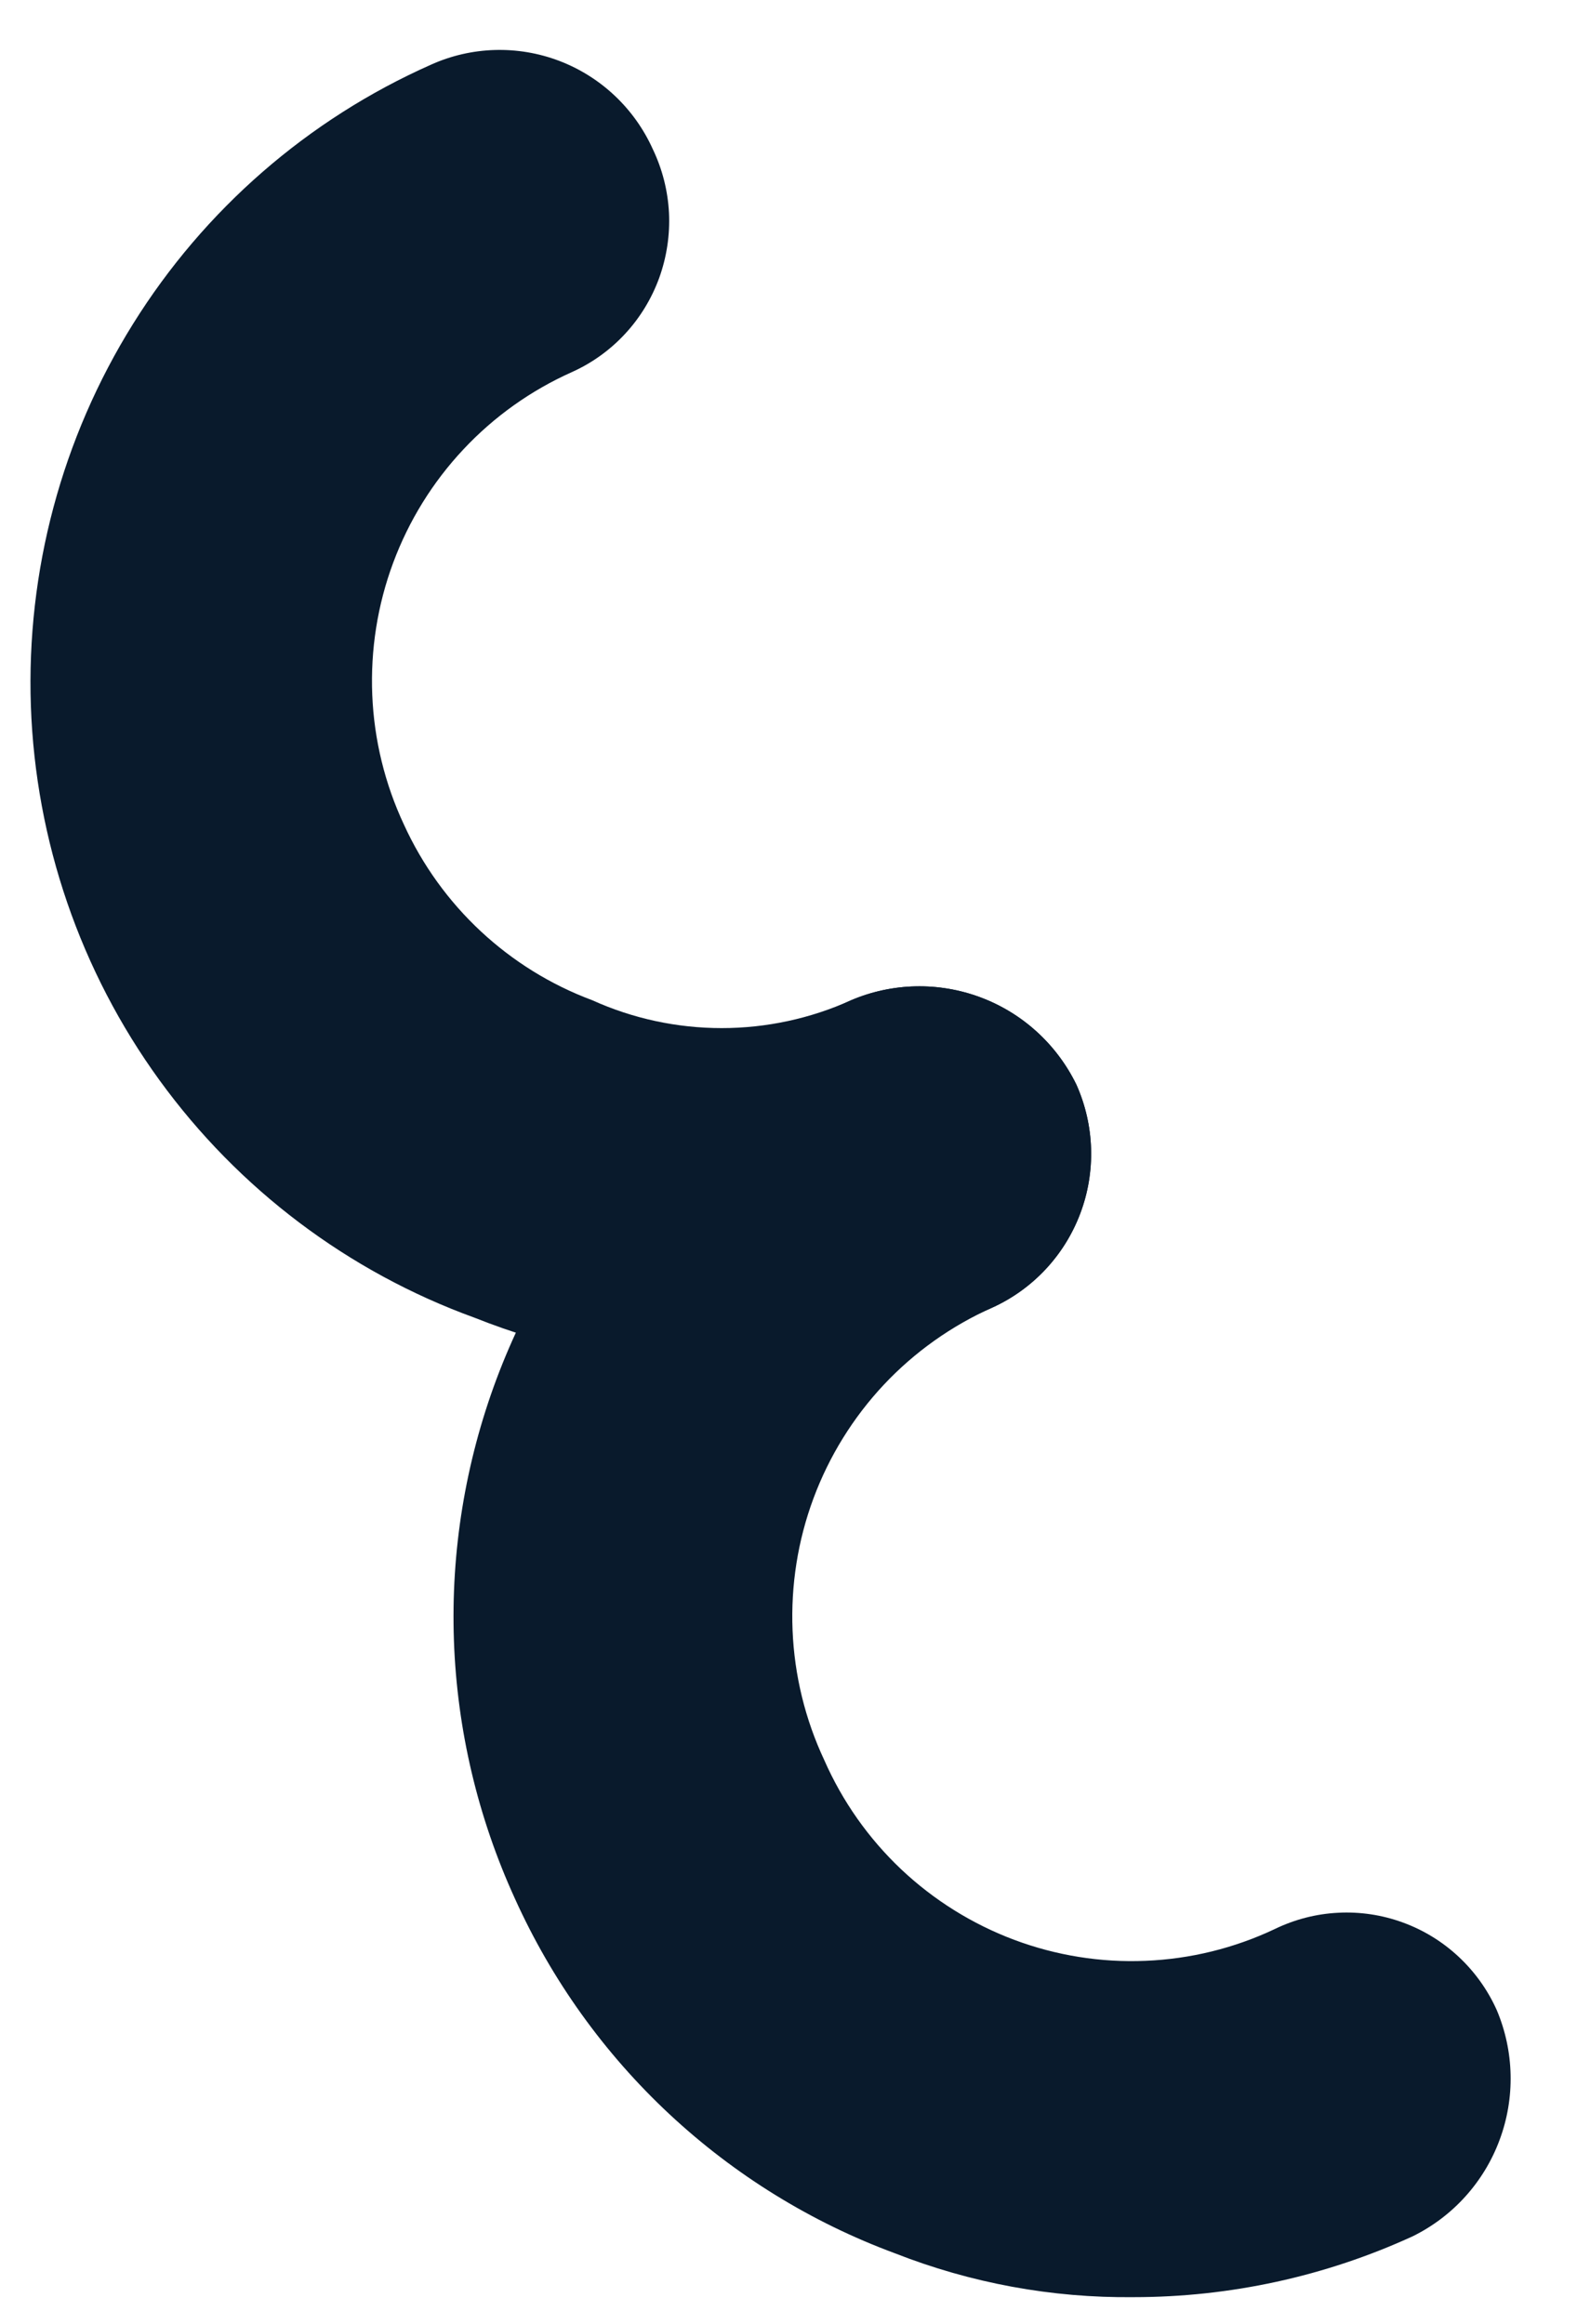 <?xml version="1.0" encoding="UTF-8"?> <svg xmlns="http://www.w3.org/2000/svg" width="19" height="28" viewBox="0 0 19 28" fill="none"> <path d="M8.594 16.485C9.754 16.486 10.901 16.236 11.956 15.753C12.444 15.531 12.825 15.124 13.015 14.62C13.205 14.117 13.188 13.559 12.969 13.068C12.732 12.582 12.319 12.205 11.814 12.016C11.309 11.827 10.751 11.839 10.255 12.05C9.764 12.272 9.233 12.386 8.695 12.386C8.157 12.386 7.626 12.272 7.135 12.05C6.13 11.675 5.314 10.914 4.867 9.935C4.637 9.444 4.507 8.912 4.485 8.371C4.463 7.829 4.548 7.288 4.737 6.78C4.926 6.272 5.214 5.807 5.584 5.413C5.954 5.018 6.399 4.702 6.892 4.482C7.134 4.373 7.352 4.216 7.532 4.021C7.713 3.826 7.852 3.596 7.943 3.346C8.033 3.095 8.073 2.829 8.06 2.563C8.046 2.297 7.98 2.037 7.865 1.797C7.644 1.306 7.238 0.924 6.737 0.733C6.236 0.543 5.68 0.559 5.191 0.78C3.711 1.437 2.462 2.524 1.603 3.902C0.744 5.279 0.316 6.882 0.372 8.506C0.429 10.13 0.968 11.7 1.921 13.013C2.874 14.326 4.196 15.323 5.717 15.875C6.635 16.24 7.608 16.446 8.594 16.485Z" fill="#091A2C"></path> <path d="M13.658 27.675C14.818 27.675 15.965 27.426 17.02 26.942C17.504 26.704 17.879 26.289 18.067 25.782C18.256 25.275 18.244 24.715 18.033 24.216C17.924 23.973 17.768 23.755 17.574 23.574C17.379 23.392 17.151 23.252 16.901 23.161C16.652 23.07 16.387 23.03 16.122 23.044C15.858 23.057 15.598 23.124 15.359 23.24C14.871 23.471 14.341 23.601 13.802 23.623C13.263 23.646 12.724 23.559 12.219 23.37C11.713 23.18 11.25 22.891 10.857 22.52C10.464 22.148 10.149 21.701 9.931 21.205C9.701 20.715 9.571 20.183 9.549 19.641C9.527 19.1 9.612 18.559 9.801 18.051C9.99 17.543 10.278 17.078 10.648 16.683C11.018 16.289 11.463 15.973 11.956 15.753C12.444 15.531 12.825 15.124 13.015 14.62C13.205 14.117 13.188 13.559 12.969 13.068C12.732 12.581 12.319 12.205 11.814 12.016C11.309 11.827 10.751 11.839 10.255 12.05C9.278 12.49 8.397 13.119 7.664 13.902C6.931 14.686 6.359 15.607 5.982 16.614C5.606 17.62 5.431 18.691 5.469 19.766C5.507 20.84 5.757 21.896 6.204 22.874C6.647 23.855 7.28 24.738 8.066 25.471C8.852 26.204 9.775 26.774 10.781 27.146C11.697 27.506 12.674 27.686 13.658 27.675Z" fill="#091A2C"></path> </svg> 